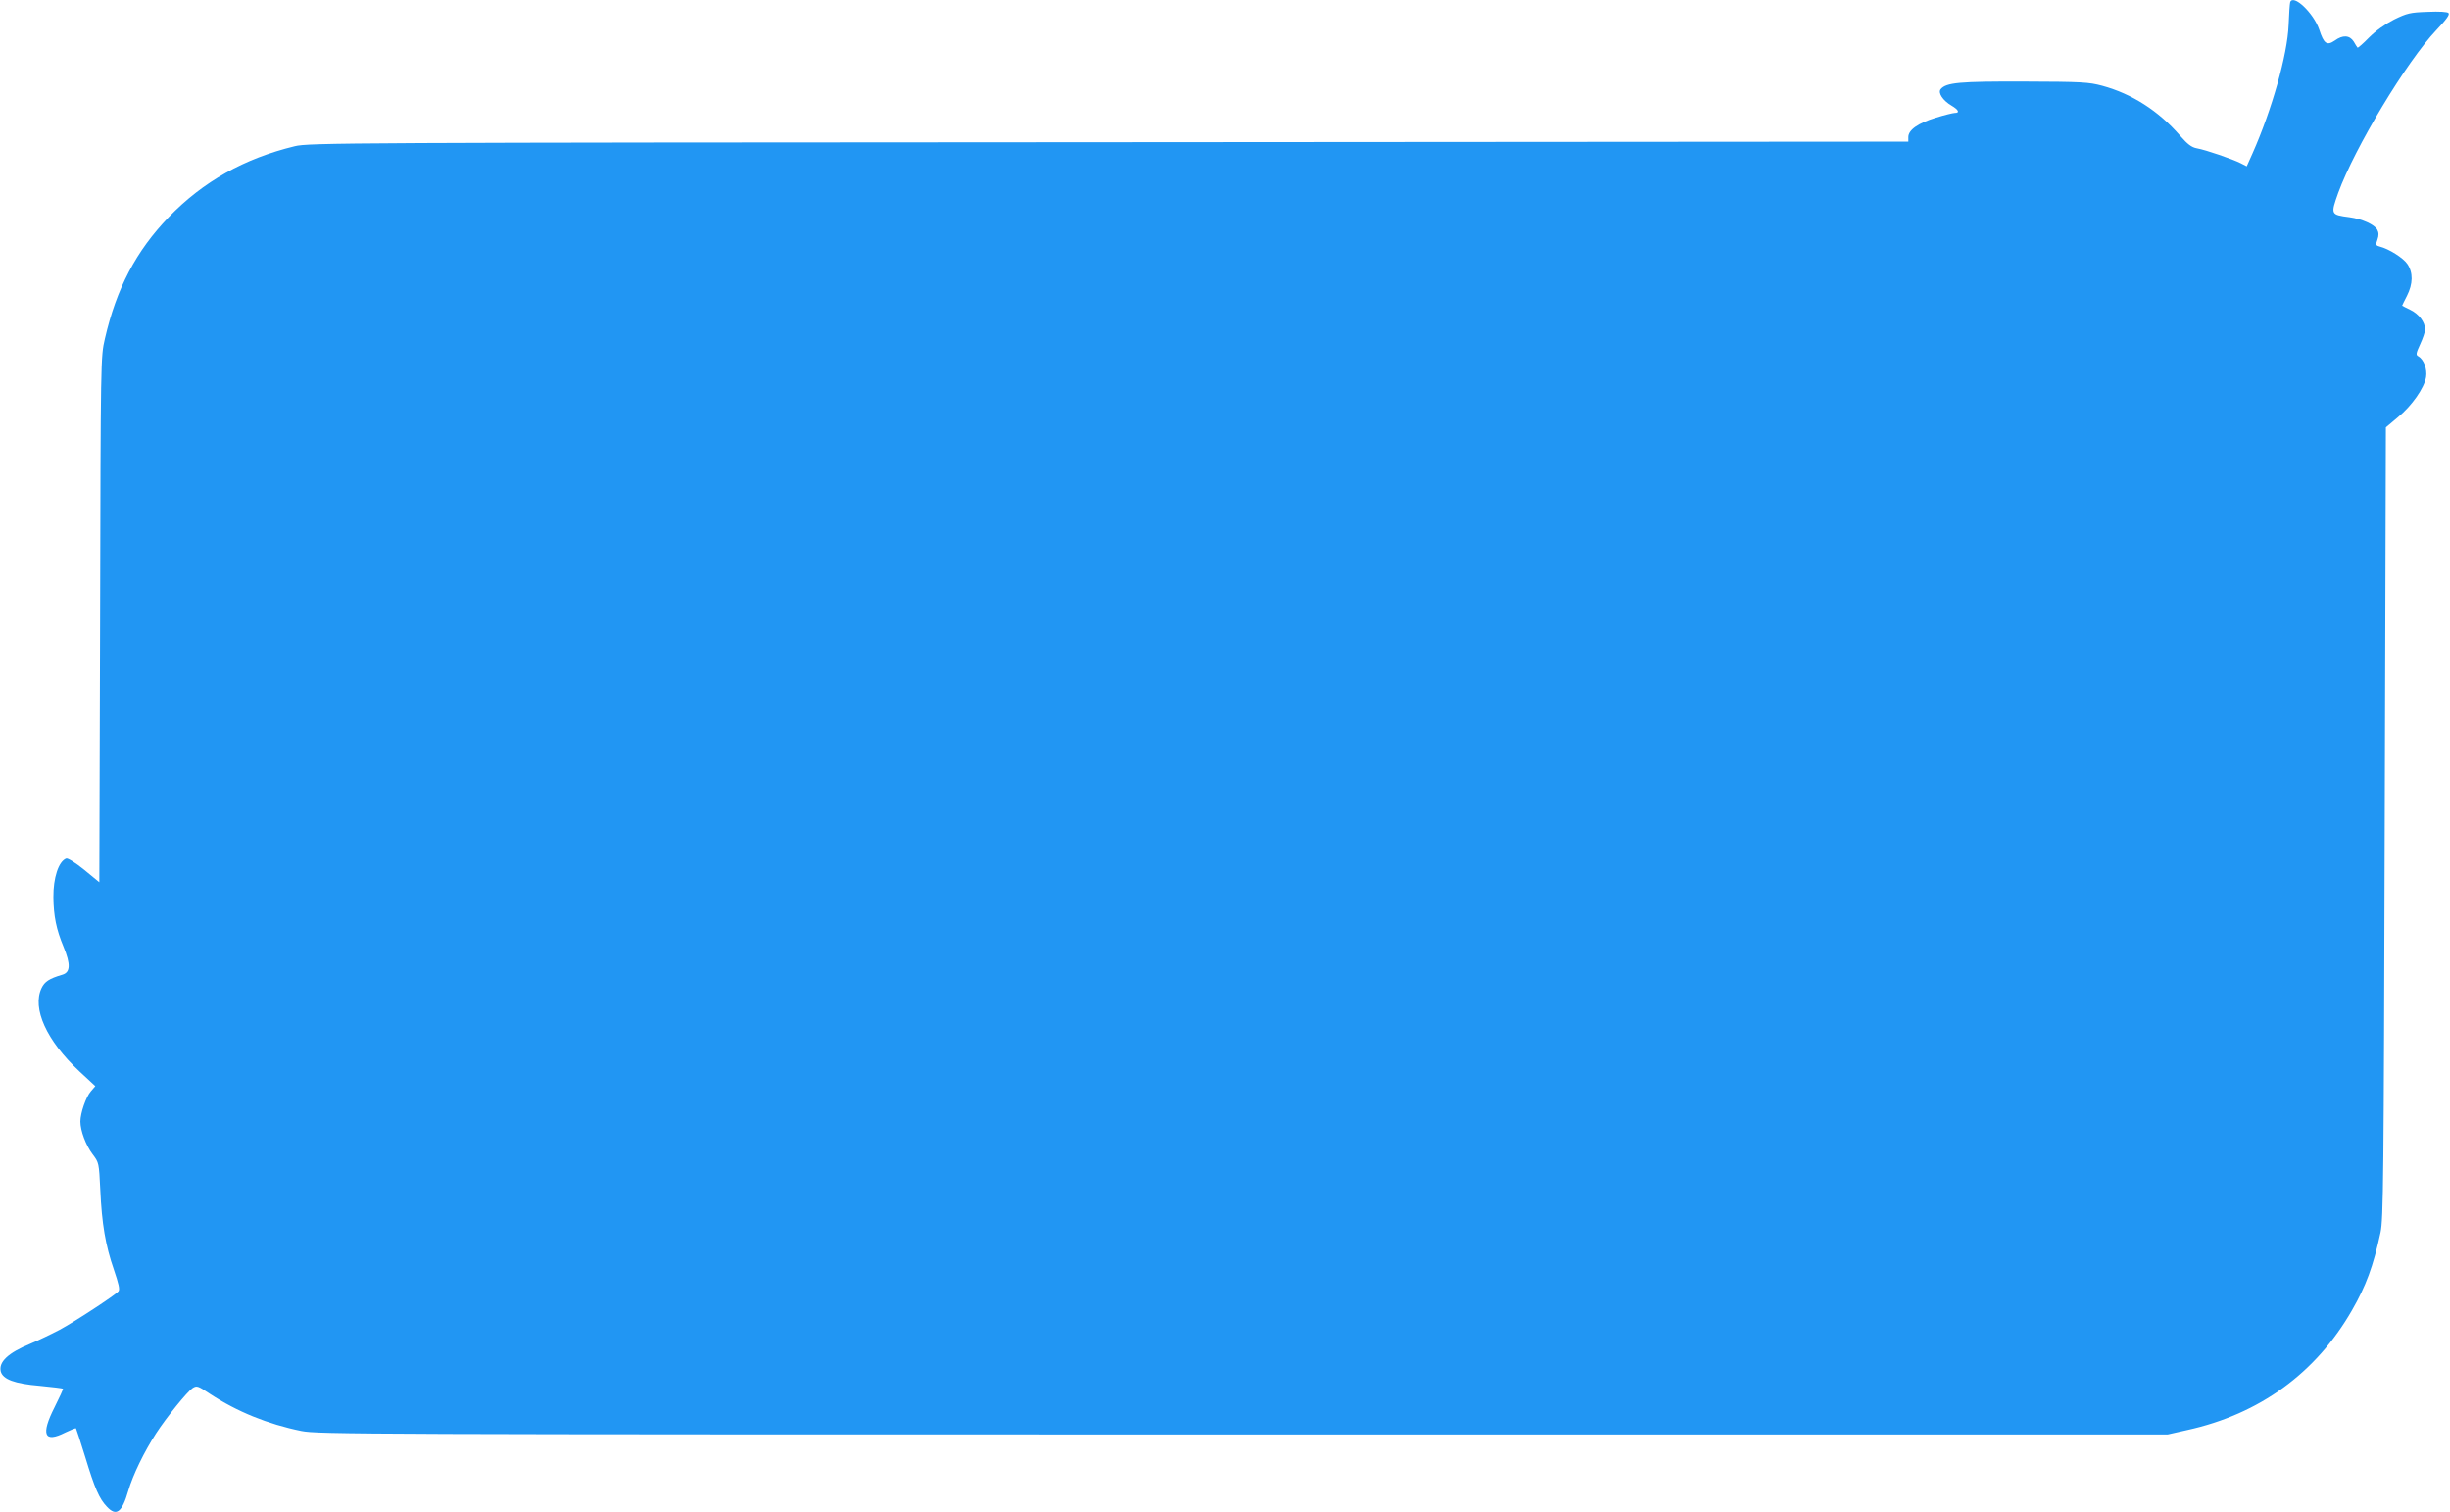 <?xml version="1.0" standalone="no"?>
<!DOCTYPE svg PUBLIC "-//W3C//DTD SVG 20010904//EN"
 "http://www.w3.org/TR/2001/REC-SVG-20010904/DTD/svg10.dtd">
<svg version="1.0" xmlns="http://www.w3.org/2000/svg"
 width="1280pt" height="790pt" viewBox="0 0 1280 790"
 preserveAspectRatio="xMidYMid meet">
<g transform="translate(0,790) scale(0.1,-0.1)"
fill="#2196f3" stroke="none">
<path d="M11965 7888 c-2 -7 -6 -60 -8 -118 -6 -155 -88 -445 -189 -672 l-30
-67 -31 16 c-41 21 -183 70 -229 78 -28 5 -49 21 -89 67 -112 129 -251 218
-406 260 -71 19 -106 21 -408 22 -338 1 -407 -5 -436 -40 -15 -19 11 -59 57
-86 37 -22 44 -38 17 -38 -9 0 -54 -11 -99 -25 -93 -28 -144 -64 -144 -101 l0
-24 -4177 -3 c-3999 -2 -4181 -3 -4253 -21 -264 -64 -478 -184 -658 -370 -171
-177 -274 -374 -334 -636 -22 -95 -22 -102 -25 -1468 l-4 -1372 -79 65 c-47
38 -86 62 -94 59 -40 -15 -68 -101 -67 -202 1 -98 15 -168 53 -259 38 -92 36
-134 -7 -146 -68 -20 -92 -36 -108 -70 -50 -106 26 -274 197 -434 l84 -78 -24
-28 c-25 -29 -54 -113 -54 -157 0 -48 29 -125 64 -171 33 -44 33 -44 40 -186
8 -177 27 -290 71 -417 25 -74 32 -103 24 -113 -17 -20 -227 -158 -309 -202
-42 -22 -109 -54 -149 -71 -118 -48 -169 -96 -157 -146 11 -41 72 -64 204 -75
64 -6 119 -13 121 -15 2 -2 -18 -45 -44 -97 -73 -144 -54 -188 56 -132 29 14
54 24 56 22 2 -3 24 -71 49 -152 49 -162 73 -216 112 -257 49 -53 79 -32 112
82 25 85 83 204 145 300 55 85 162 217 191 237 22 14 27 13 91 -30 142 -93
301 -158 478 -194 86 -17 294 -18 4920 -18 l4830 0 102 23 c378 83 673 298
861 626 73 127 111 229 149 406 15 68 17 281 22 2141 l6 2066 63 53 c73 60
137 152 147 209 7 42 -12 93 -40 109 -14 7 -13 15 9 63 14 30 26 65 26 77 0
39 -32 81 -77 103 -24 11 -43 22 -43 22 0 1 11 24 25 51 32 63 33 122 2 167
-21 31 -96 79 -145 91 -19 5 -21 9 -11 36 8 22 7 37 -1 52 -15 27 -79 56 -145
65 -99 13 -99 14 -59 127 85 234 358 688 513 851 53 56 71 81 63 89 -6 6 -46
9 -110 6 -90 -3 -106 -7 -174 -40 -47 -24 -95 -58 -131 -94 -31 -32 -58 -55
-60 -53 -2 2 -11 16 -20 32 -21 33 -57 36 -99 5 -41 -28 -57 -17 -81 57 -30
88 -137 189 -152 143z"/>
</g>
</svg>
